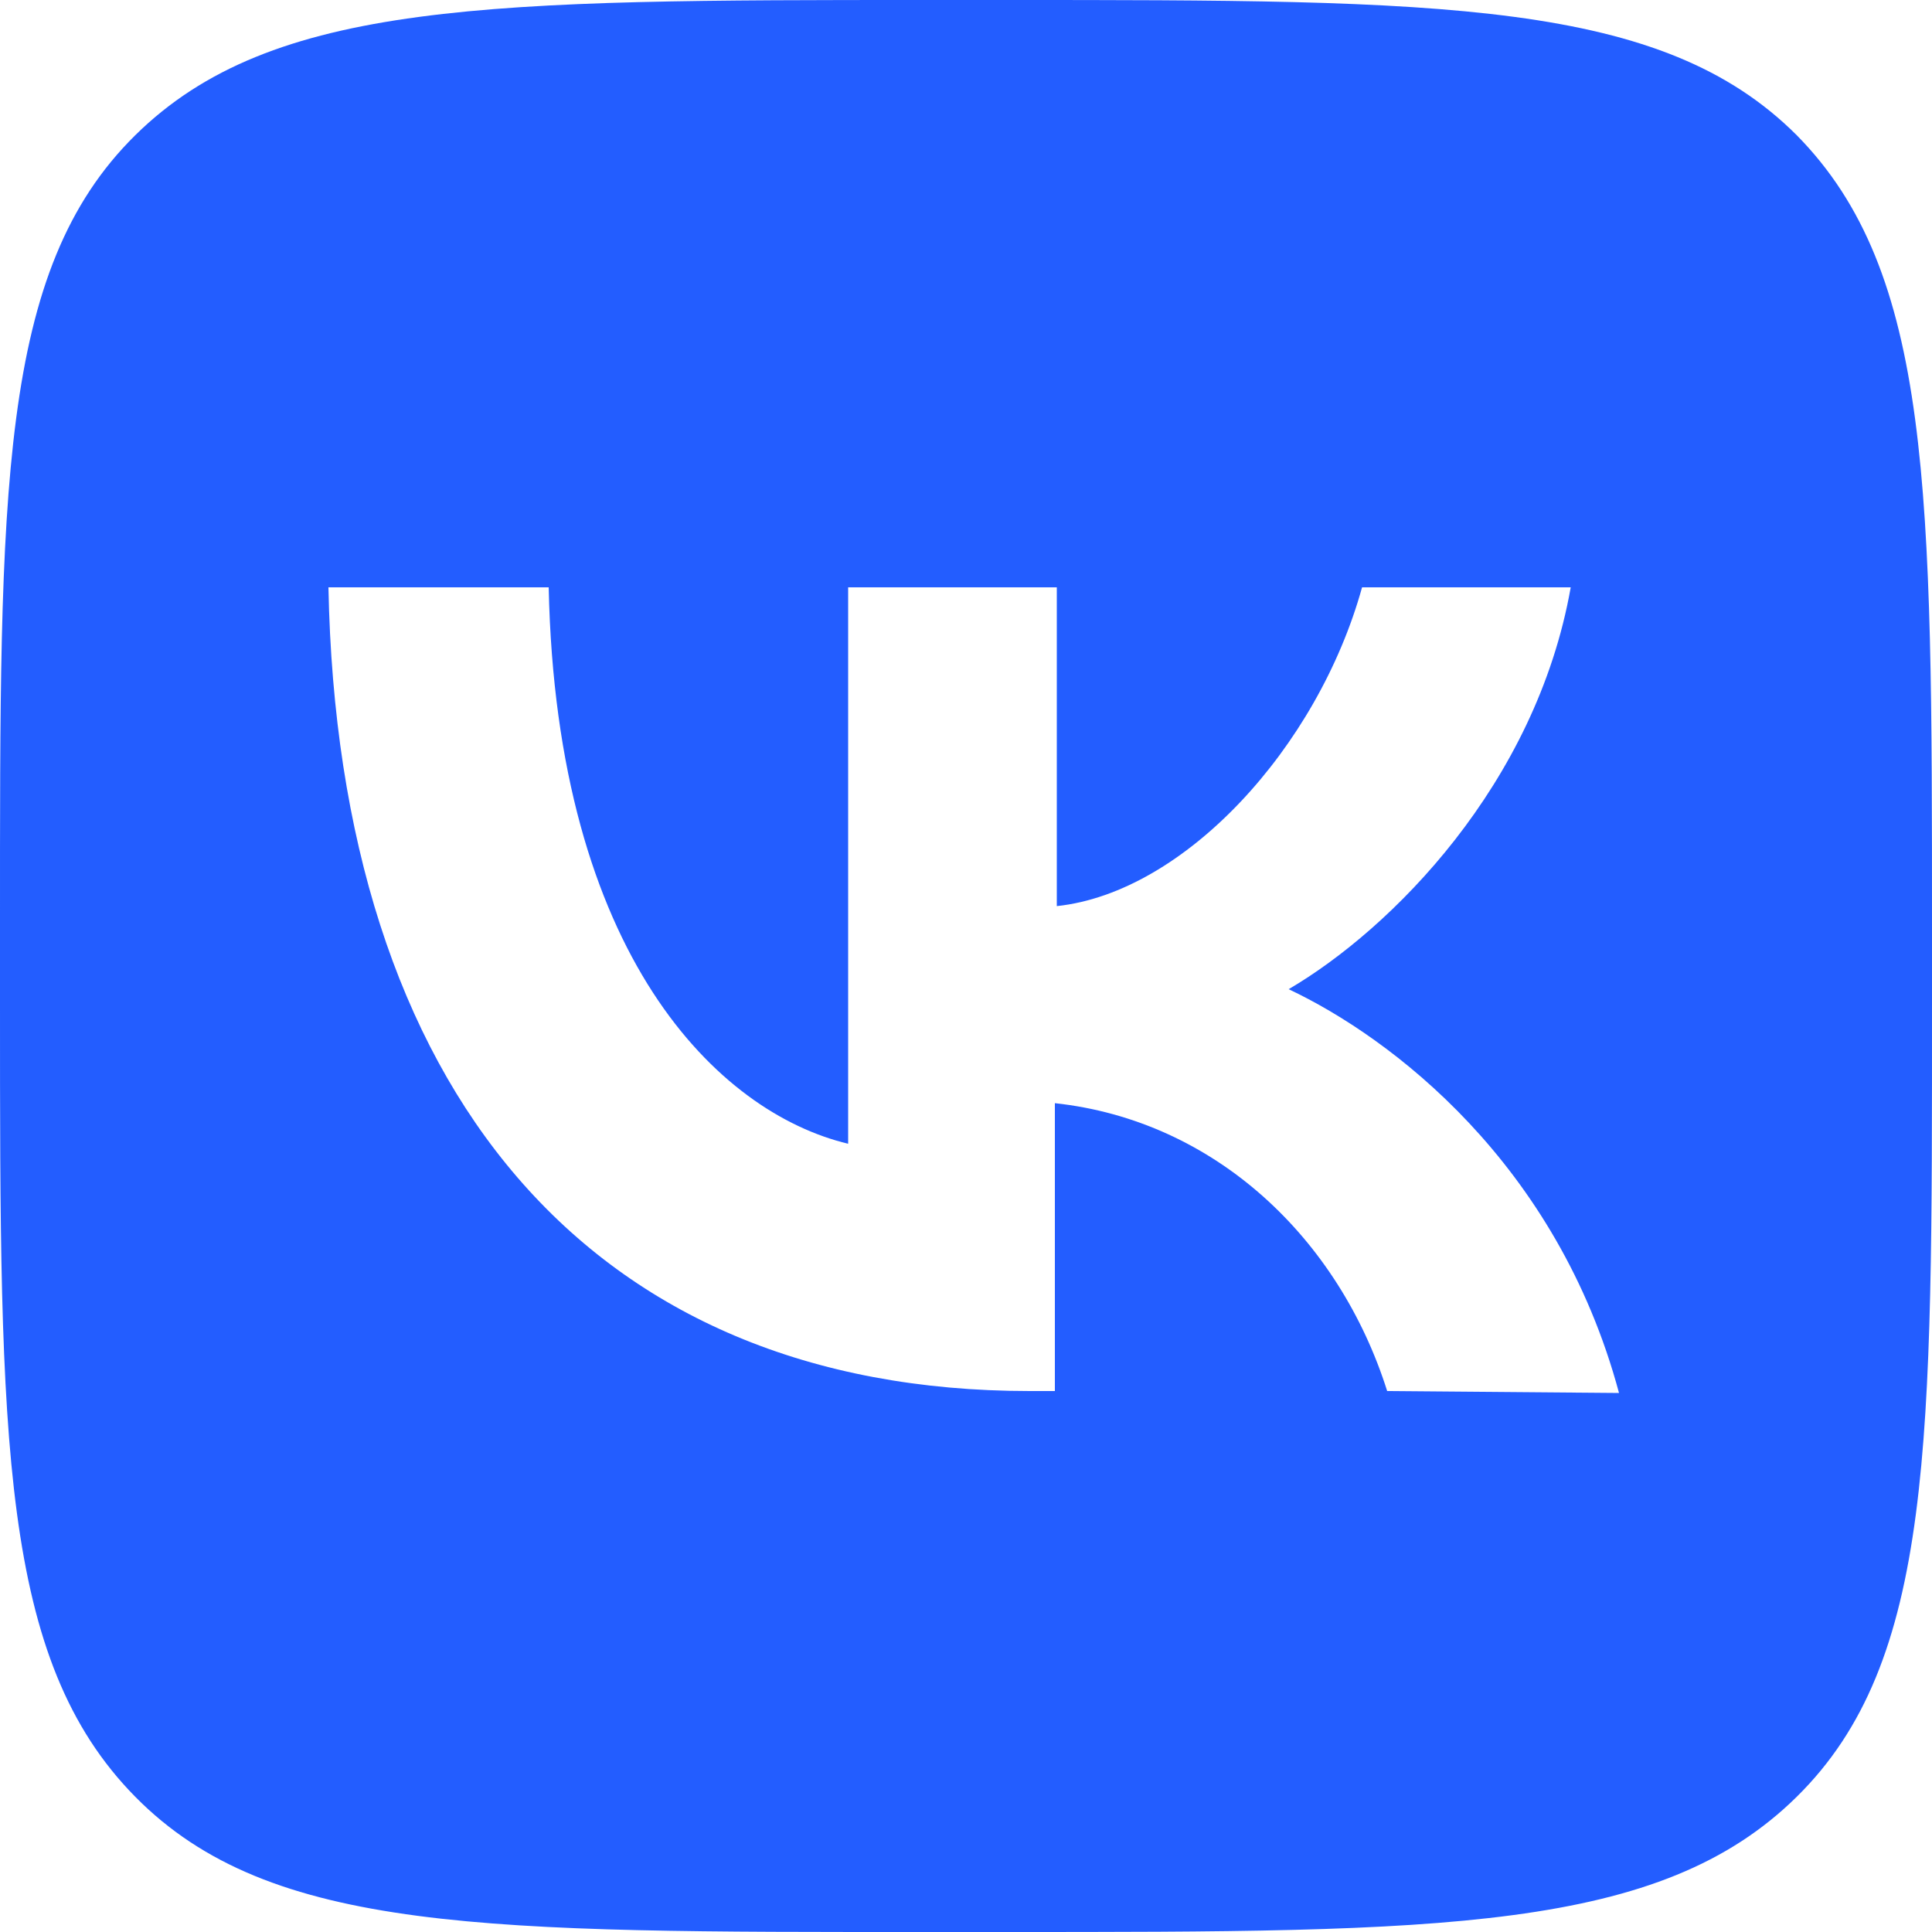 <?xml version="1.0" encoding="UTF-8"?> <svg xmlns="http://www.w3.org/2000/svg" xmlns:xlink="http://www.w3.org/1999/xlink" version="1.1" id="_Слой_2" x="0px" y="0px" viewBox="0 0 100 100" style="enable-background:new 0 0 100 100;" xml:space="preserve"> <style type="text/css"> .st0{fill:#235DFF;} </style> <g id="_Слой_1-2"> <path class="st0" d="M93,7c-7-7-18.3-7-41-7h-4C25.4,0,14.1,0,7,7S0,25.4,0,48v4c0,22.6,0,33.9,7,41s18.3,7,41,7h4 c22.6,0,33.9,0,41-7s7-18.3,7-41v-4C100,25.4,100,14.1,93,7z M71.8,72c-2.5-7.9-8.9-14-17.2-14.9V72h-1.3 c-22.8,0-35.8-15.6-36.3-41.6h11.4c0.4,19.1,8.8,27.2,15.5,28.8V30.4h10.8v16.5c6.6-0.7,13.5-8.2,15.8-16.5h10.8 c-1.8,10.2-9.3,17.7-14.6,20.8c5.3,2.5,13.9,9,17.1,20.9L71.8,72L71.8,72z"></path> </g> </svg> 